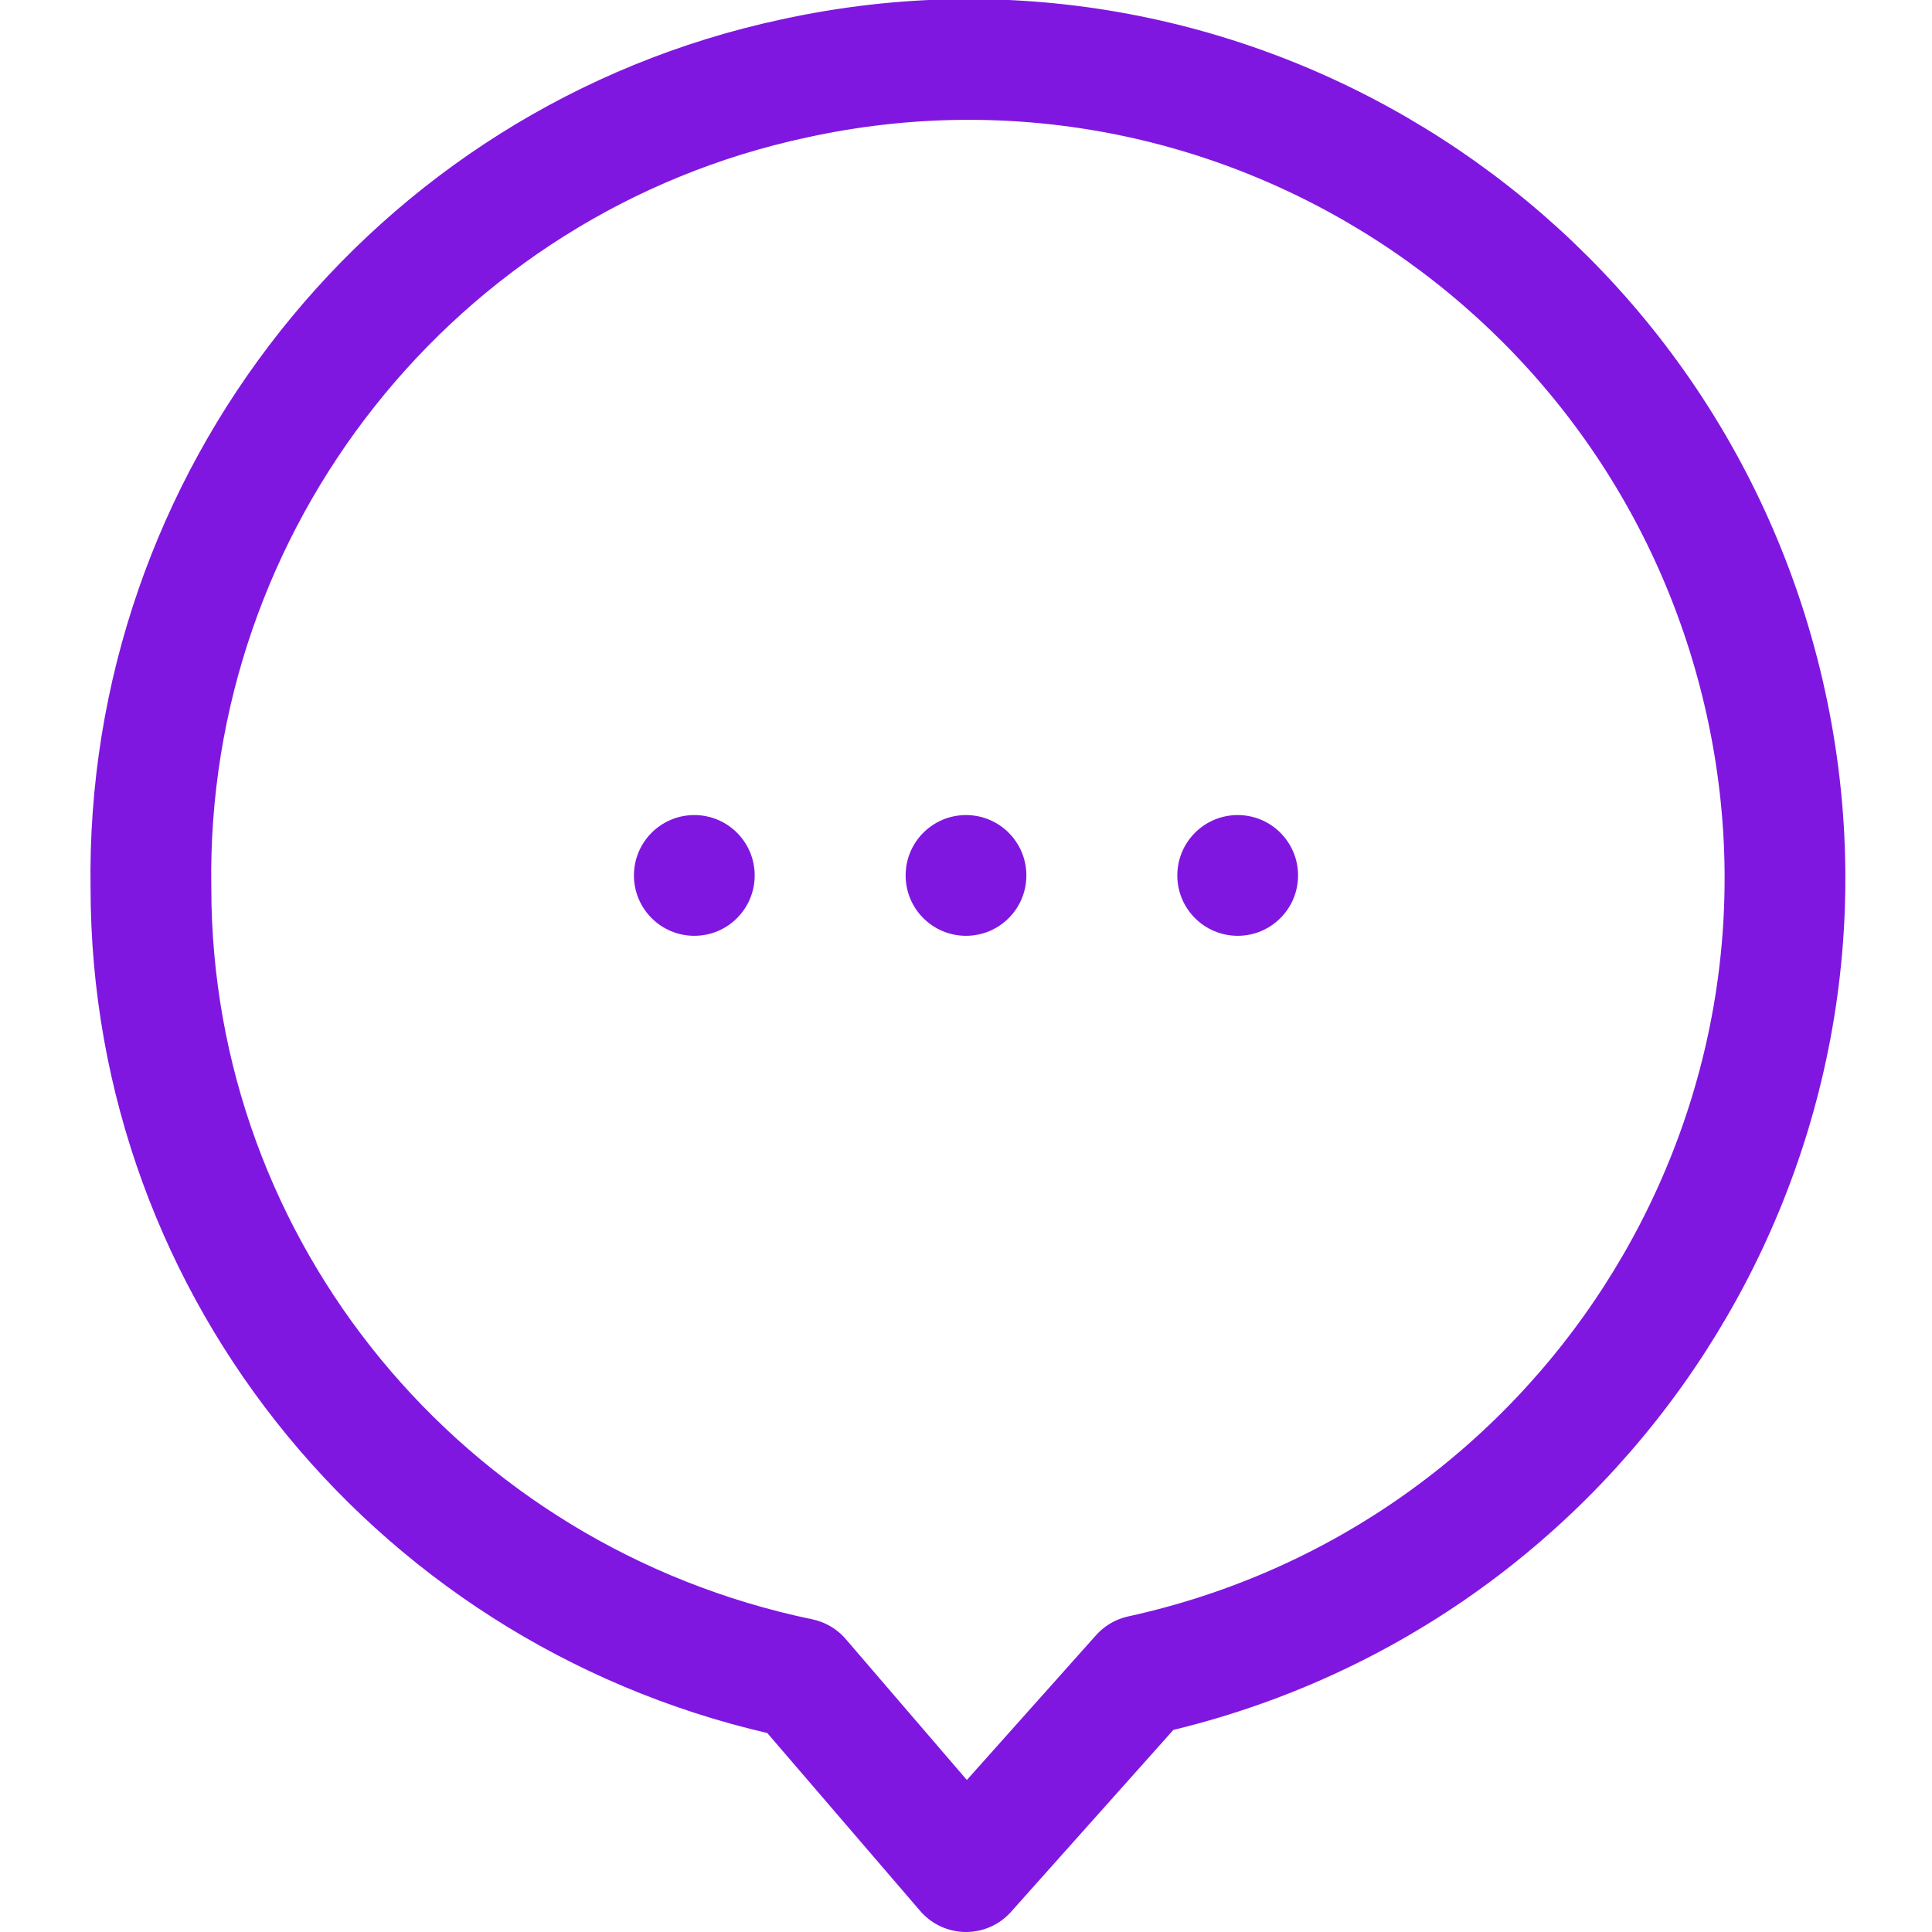 <?xml version="1.0" encoding="utf-8"?>
<!-- Generator: Adobe Illustrator 25.4.1, SVG Export Plug-In . SVG Version: 6.00 Build 0)  -->
<svg version="1.1" id="Layer_1" xmlns="http://www.w3.org/2000/svg" xmlns:xlink="http://www.w3.org/1999/xlink" x="0px" y="0px"
	 viewBox="0 0 64 64" style="enable-background:new 0 0 64 64;" xml:space="preserve">
<style type="text/css">
	.st0{fill:none;stroke:#8017E1;stroke-width:4;stroke-linejoin:round;}
	.st1{fill:#8017E1;}
</style>
<g id="Layer_2_00000172428524637026870380000006579071269827567775_">
	<path class="st0" d="M37.8,55.5c14.6-3.2,23.9-17.6,20.7-32.2C55.3,8.7,40.9-0.6,26.3,2.6C13.7,5.3,4.8,16.6,5,29.4
		C5,42.1,14,53,26.5,55.6L32,62L37.8,55.5L37.8,55.5z"/>
	<circle class="st1" cx="32" cy="29" r="2"/>
	<circle class="st1" cx="23" cy="29" r="2"/>
	<circle class="st1" cx="41" cy="29" r="2"/>
</g>
</svg>

